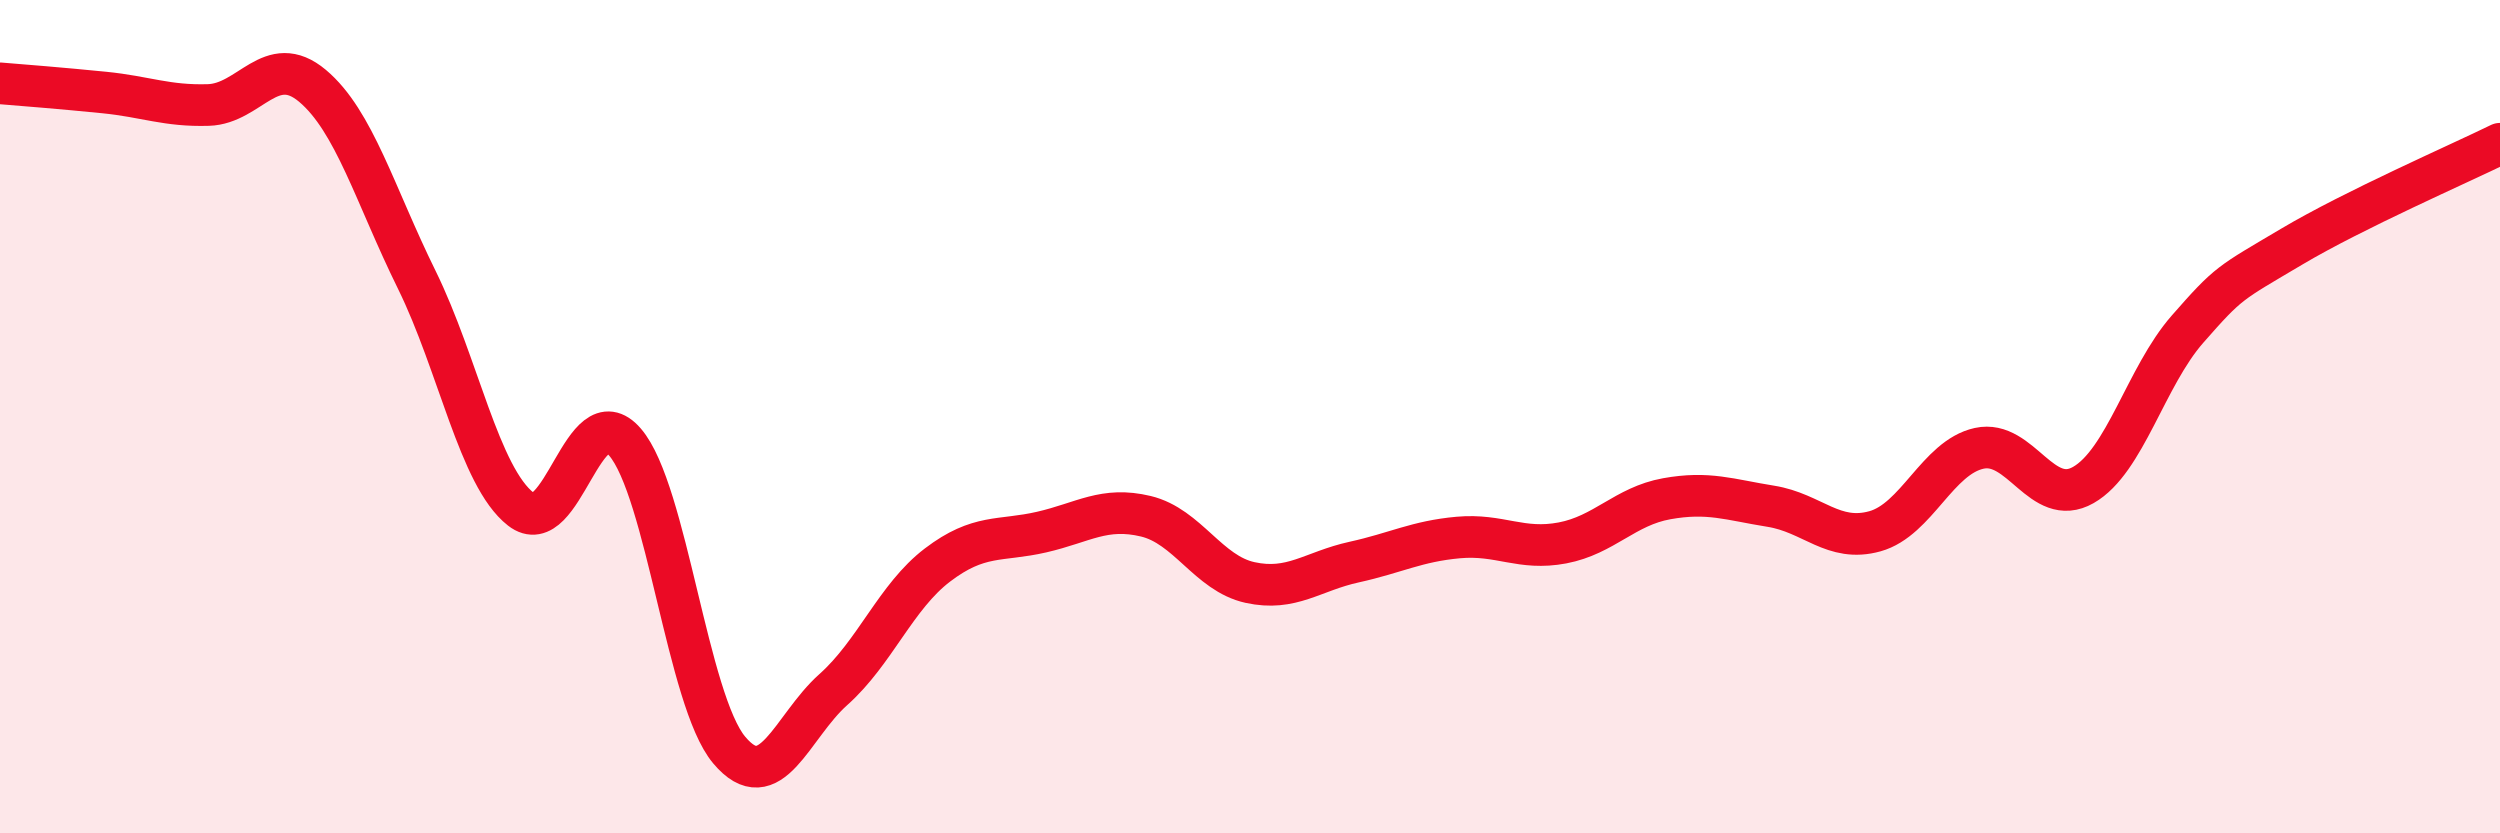 
    <svg width="60" height="20" viewBox="0 0 60 20" xmlns="http://www.w3.org/2000/svg">
      <path
        d="M 0,2 C 0.5,2.04 1.5,2.12 2.5,2.22 C 3.5,2.32 4,2.55 5,2.52 C 6,2.49 6.5,1.22 7.5,2.06 C 8.5,2.9 9,4.68 10,6.71 C 11,8.74 11.5,11.44 12.5,12.22 C 13.5,13 14,9.45 15,10.61 C 16,11.77 16.5,16.81 17.5,18 C 18.5,19.19 19,17.44 20,16.55 C 21,15.66 21.5,14.32 22.5,13.56 C 23.5,12.8 24,13 25,12.77 C 26,12.54 26.5,12.15 27.5,12.39 C 28.5,12.63 29,13.76 30,13.98 C 31,14.2 31.5,13.71 32.5,13.49 C 33.5,13.27 34,12.99 35,12.9 C 36,12.81 36.5,13.22 37.5,13.03 C 38.5,12.84 39,12.15 40,11.97 C 41,11.79 41.5,11.99 42.5,12.15 C 43.5,12.31 44,13.03 45,12.75 C 46,12.47 46.5,10.98 47.5,10.76 C 48.5,10.54 49,12.21 50,11.64 C 51,11.07 51.5,9.04 52.5,7.9 C 53.5,6.76 53.5,6.81 55,5.92 C 56.5,5.03 59,3.94 60,3.45L60 20L0 20Z"
        fill="#EB0A25"
        opacity="0.1"
        stroke-linecap="round"
        stroke-linejoin="round"
      />
      <path
        d="M 0,2 C 0.5,2.04 1.5,2.12 2.5,2.22 C 3.5,2.32 4,2.55 5,2.52 C 6,2.49 6.5,1.22 7.5,2.06 C 8.5,2.9 9,4.68 10,6.71 C 11,8.74 11.5,11.44 12.5,12.22 C 13.5,13 14,9.45 15,10.61 C 16,11.77 16.5,16.81 17.5,18 C 18.5,19.19 19,17.44 20,16.55 C 21,15.66 21.5,14.32 22.5,13.56 C 23.5,12.8 24,13 25,12.77 C 26,12.54 26.5,12.15 27.5,12.39 C 28.5,12.63 29,13.76 30,13.98 C 31,14.2 31.5,13.71 32.5,13.49 C 33.5,13.27 34,12.99 35,12.9 C 36,12.81 36.5,13.22 37.5,13.03 C 38.5,12.84 39,12.15 40,11.97 C 41,11.79 41.5,11.99 42.5,12.15 C 43.5,12.31 44,13.03 45,12.75 C 46,12.47 46.5,10.98 47.5,10.76 C 48.5,10.54 49,12.21 50,11.64 C 51,11.07 51.5,9.04 52.5,7.9 C 53.5,6.76 53.5,6.81 55,5.92 C 56.5,5.03 59,3.94 60,3.45"
        stroke="#EB0A25"
        stroke-width="1"
        fill="none"
        stroke-linecap="round"
        stroke-linejoin="round"
      />
    </svg>
  